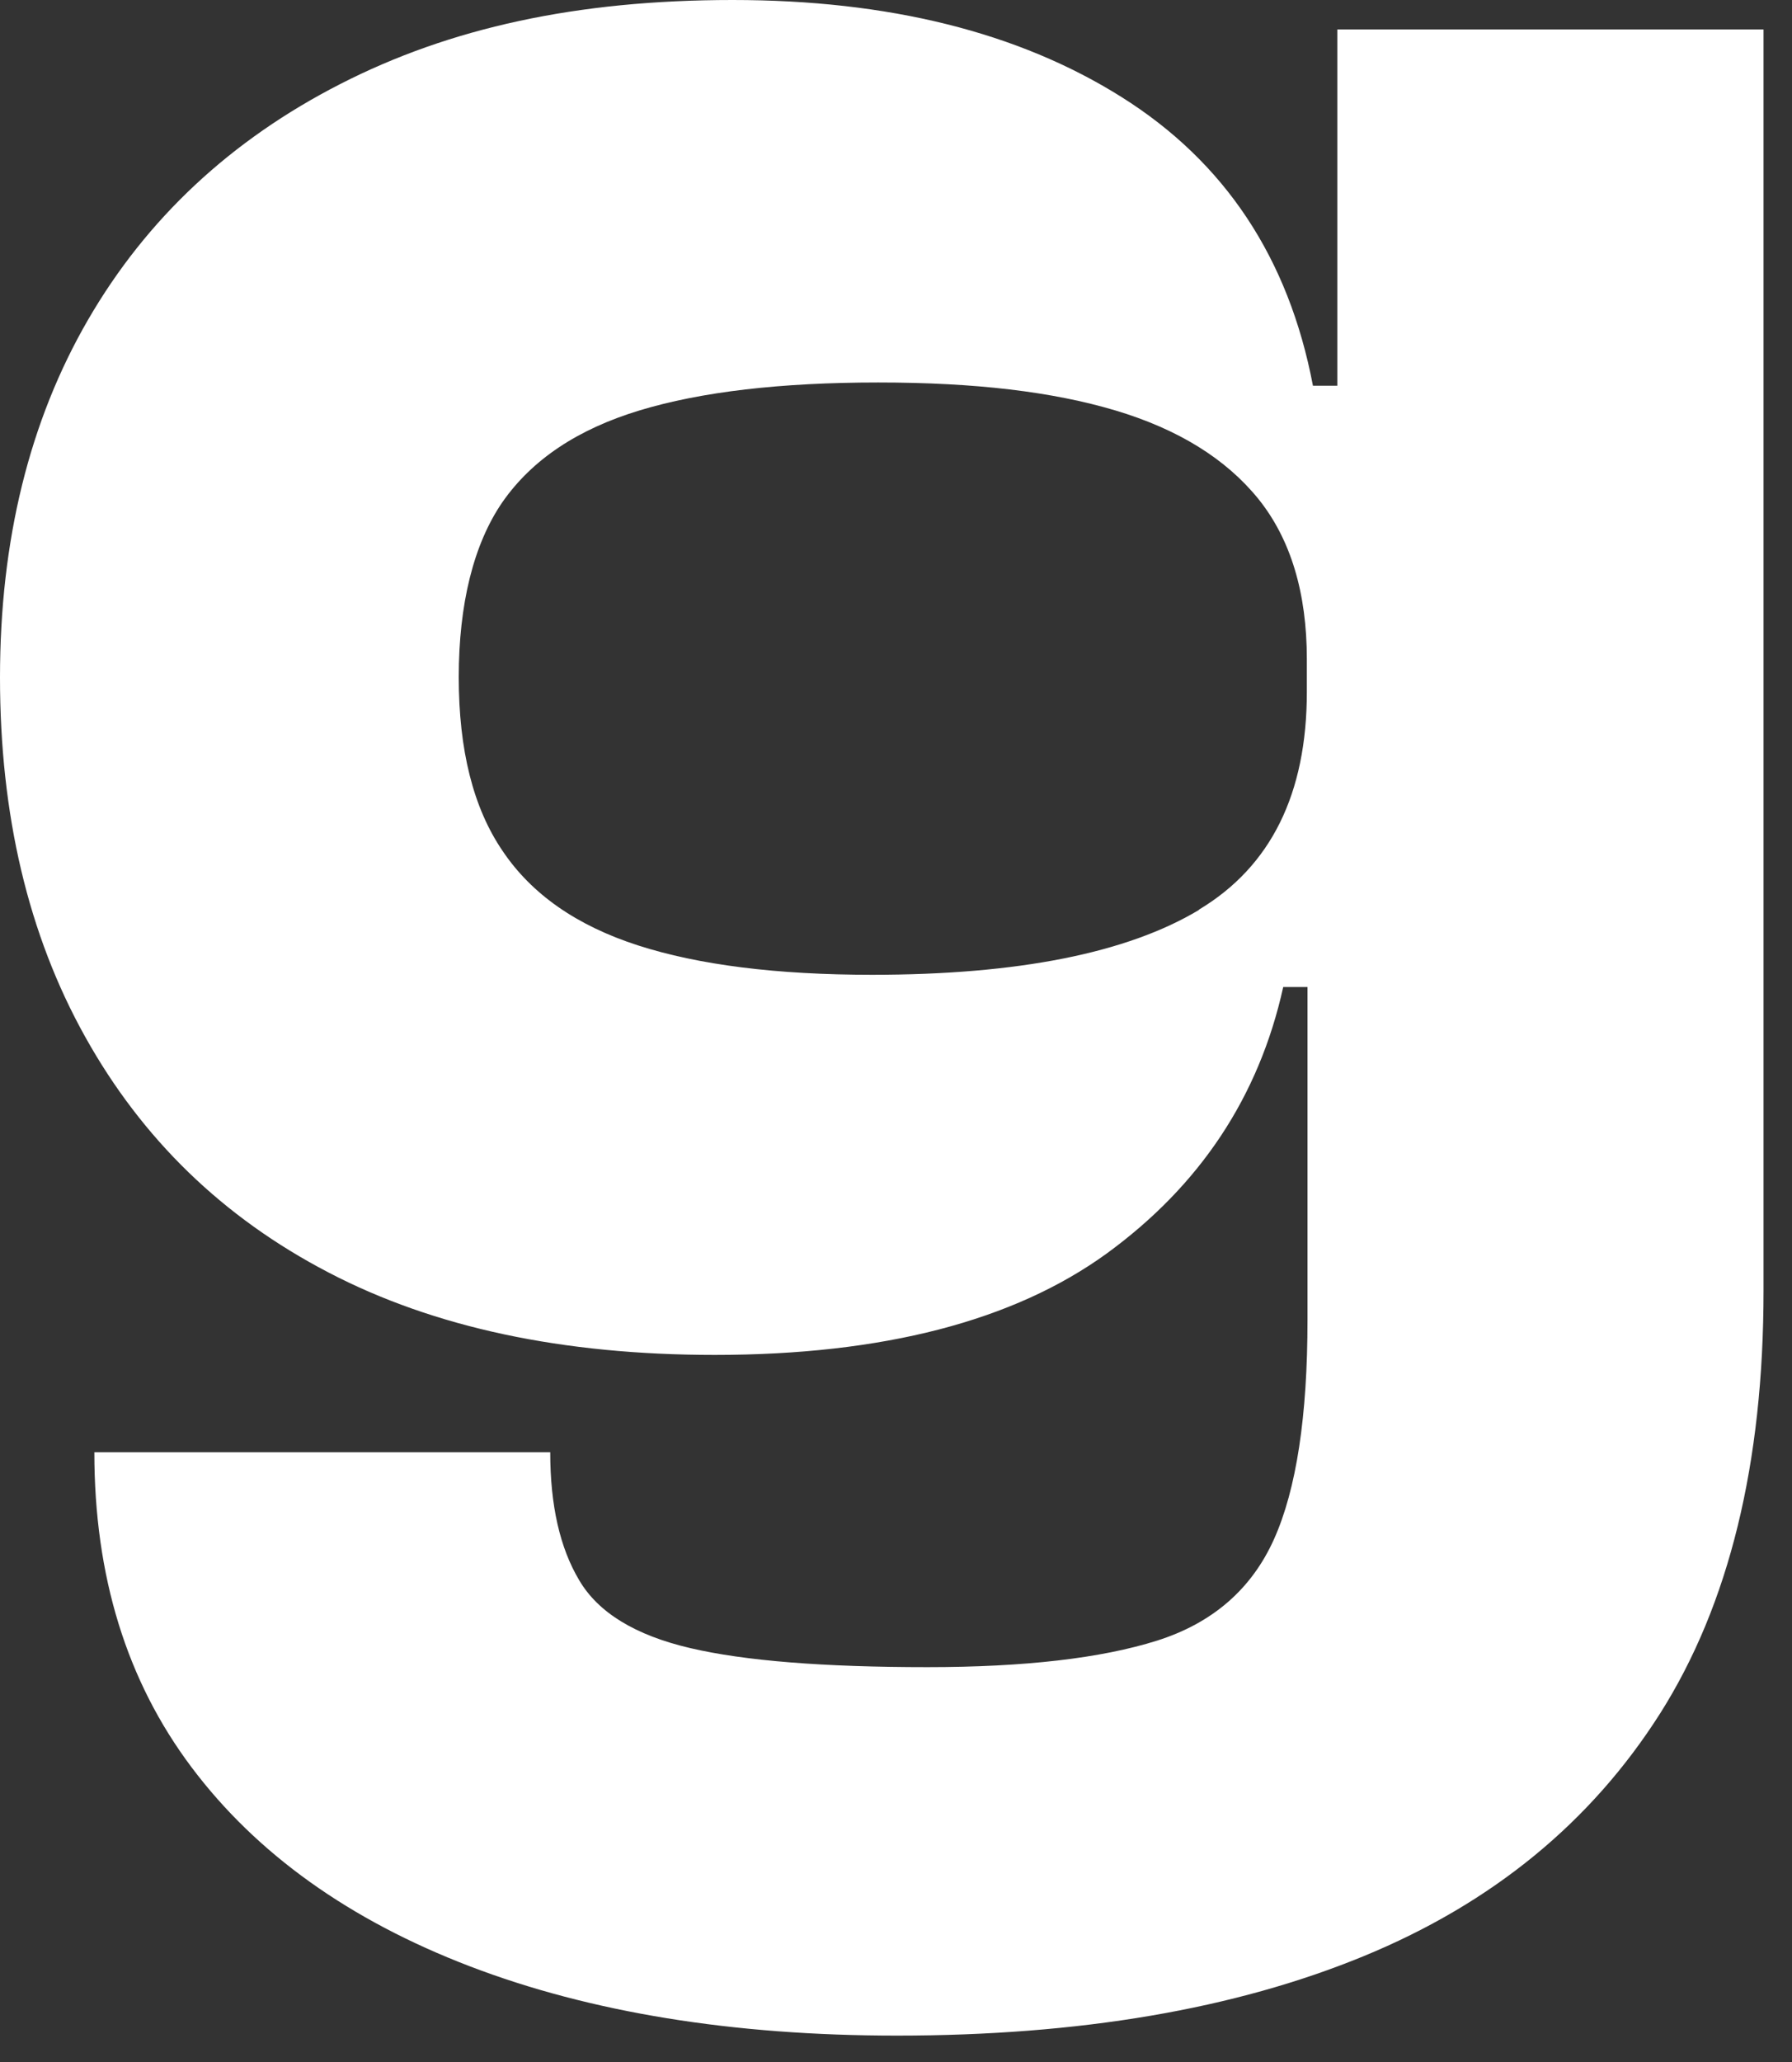 <?xml version="1.0" encoding="utf-8"?>
<svg xmlns="http://www.w3.org/2000/svg" fill="none" height="100%" overflow="visible" preserveAspectRatio="none" style="display: block;" viewBox="0 0 60 69" width="100%">
<rect x="0" y="0" width="60" height="69" fill="#333333" stroke="none"/>
<path d="M44.777 0.986V12.908H43.96C43.148 8.635 41.01 5.418 37.551 3.247C34.097 1.076 29.743 0 24.529 0C19.31 0 15.06 0.936 11.398 2.809C7.734 4.681 4.914 7.311 2.95 10.697C0.986 14.084 0 18.078 0 22.669C0 27.261 0.943 31.275 2.85 34.691C4.754 38.108 7.456 40.737 10.998 42.58C14.526 44.422 18.836 45.339 23.929 45.339C29.556 45.339 33.94 44.204 37.06 41.942C40.176 39.671 42.153 36.703 42.965 33.028H43.778V44.164C43.778 47.381 43.408 49.831 42.657 51.504C41.905 53.178 40.597 54.313 38.737 54.901C36.873 55.488 34.31 55.787 31.05 55.787C27.592 55.787 24.937 55.578 23.108 55.149C21.274 54.721 20.031 53.964 19.393 52.879C18.745 51.793 18.423 50.369 18.423 48.596H3.159C3.159 52.739 4.237 56.245 6.418 59.144C8.59 62.032 11.697 64.253 15.729 65.797C19.762 67.341 24.537 68.117 30.029 68.117C36.143 68.117 41.349 67.231 45.659 65.458C49.97 63.685 53.272 60.976 55.588 57.331C57.895 53.685 59.047 48.974 59.047 43.187V0.986H44.777ZM40.145 30.448C37.738 31.892 34.083 32.619 29.2 32.619C26.01 32.619 23.394 32.291 21.357 31.634C19.319 30.976 17.806 29.93 16.829 28.476C15.842 27.032 15.36 25.09 15.36 22.66C15.36 20.229 15.851 18.207 16.829 16.793C17.82 15.378 19.34 14.363 21.409 13.735C23.477 13.108 26.141 12.799 29.404 12.799C32.667 12.799 35.239 13.108 37.347 13.735C39.446 14.363 41.04 15.348 42.131 16.693C43.213 18.038 43.756 19.831 43.756 22.062V23.148C43.756 26.564 42.552 28.994 40.145 30.438V30.448Z" fill="white" id="Vector"/>
</svg>